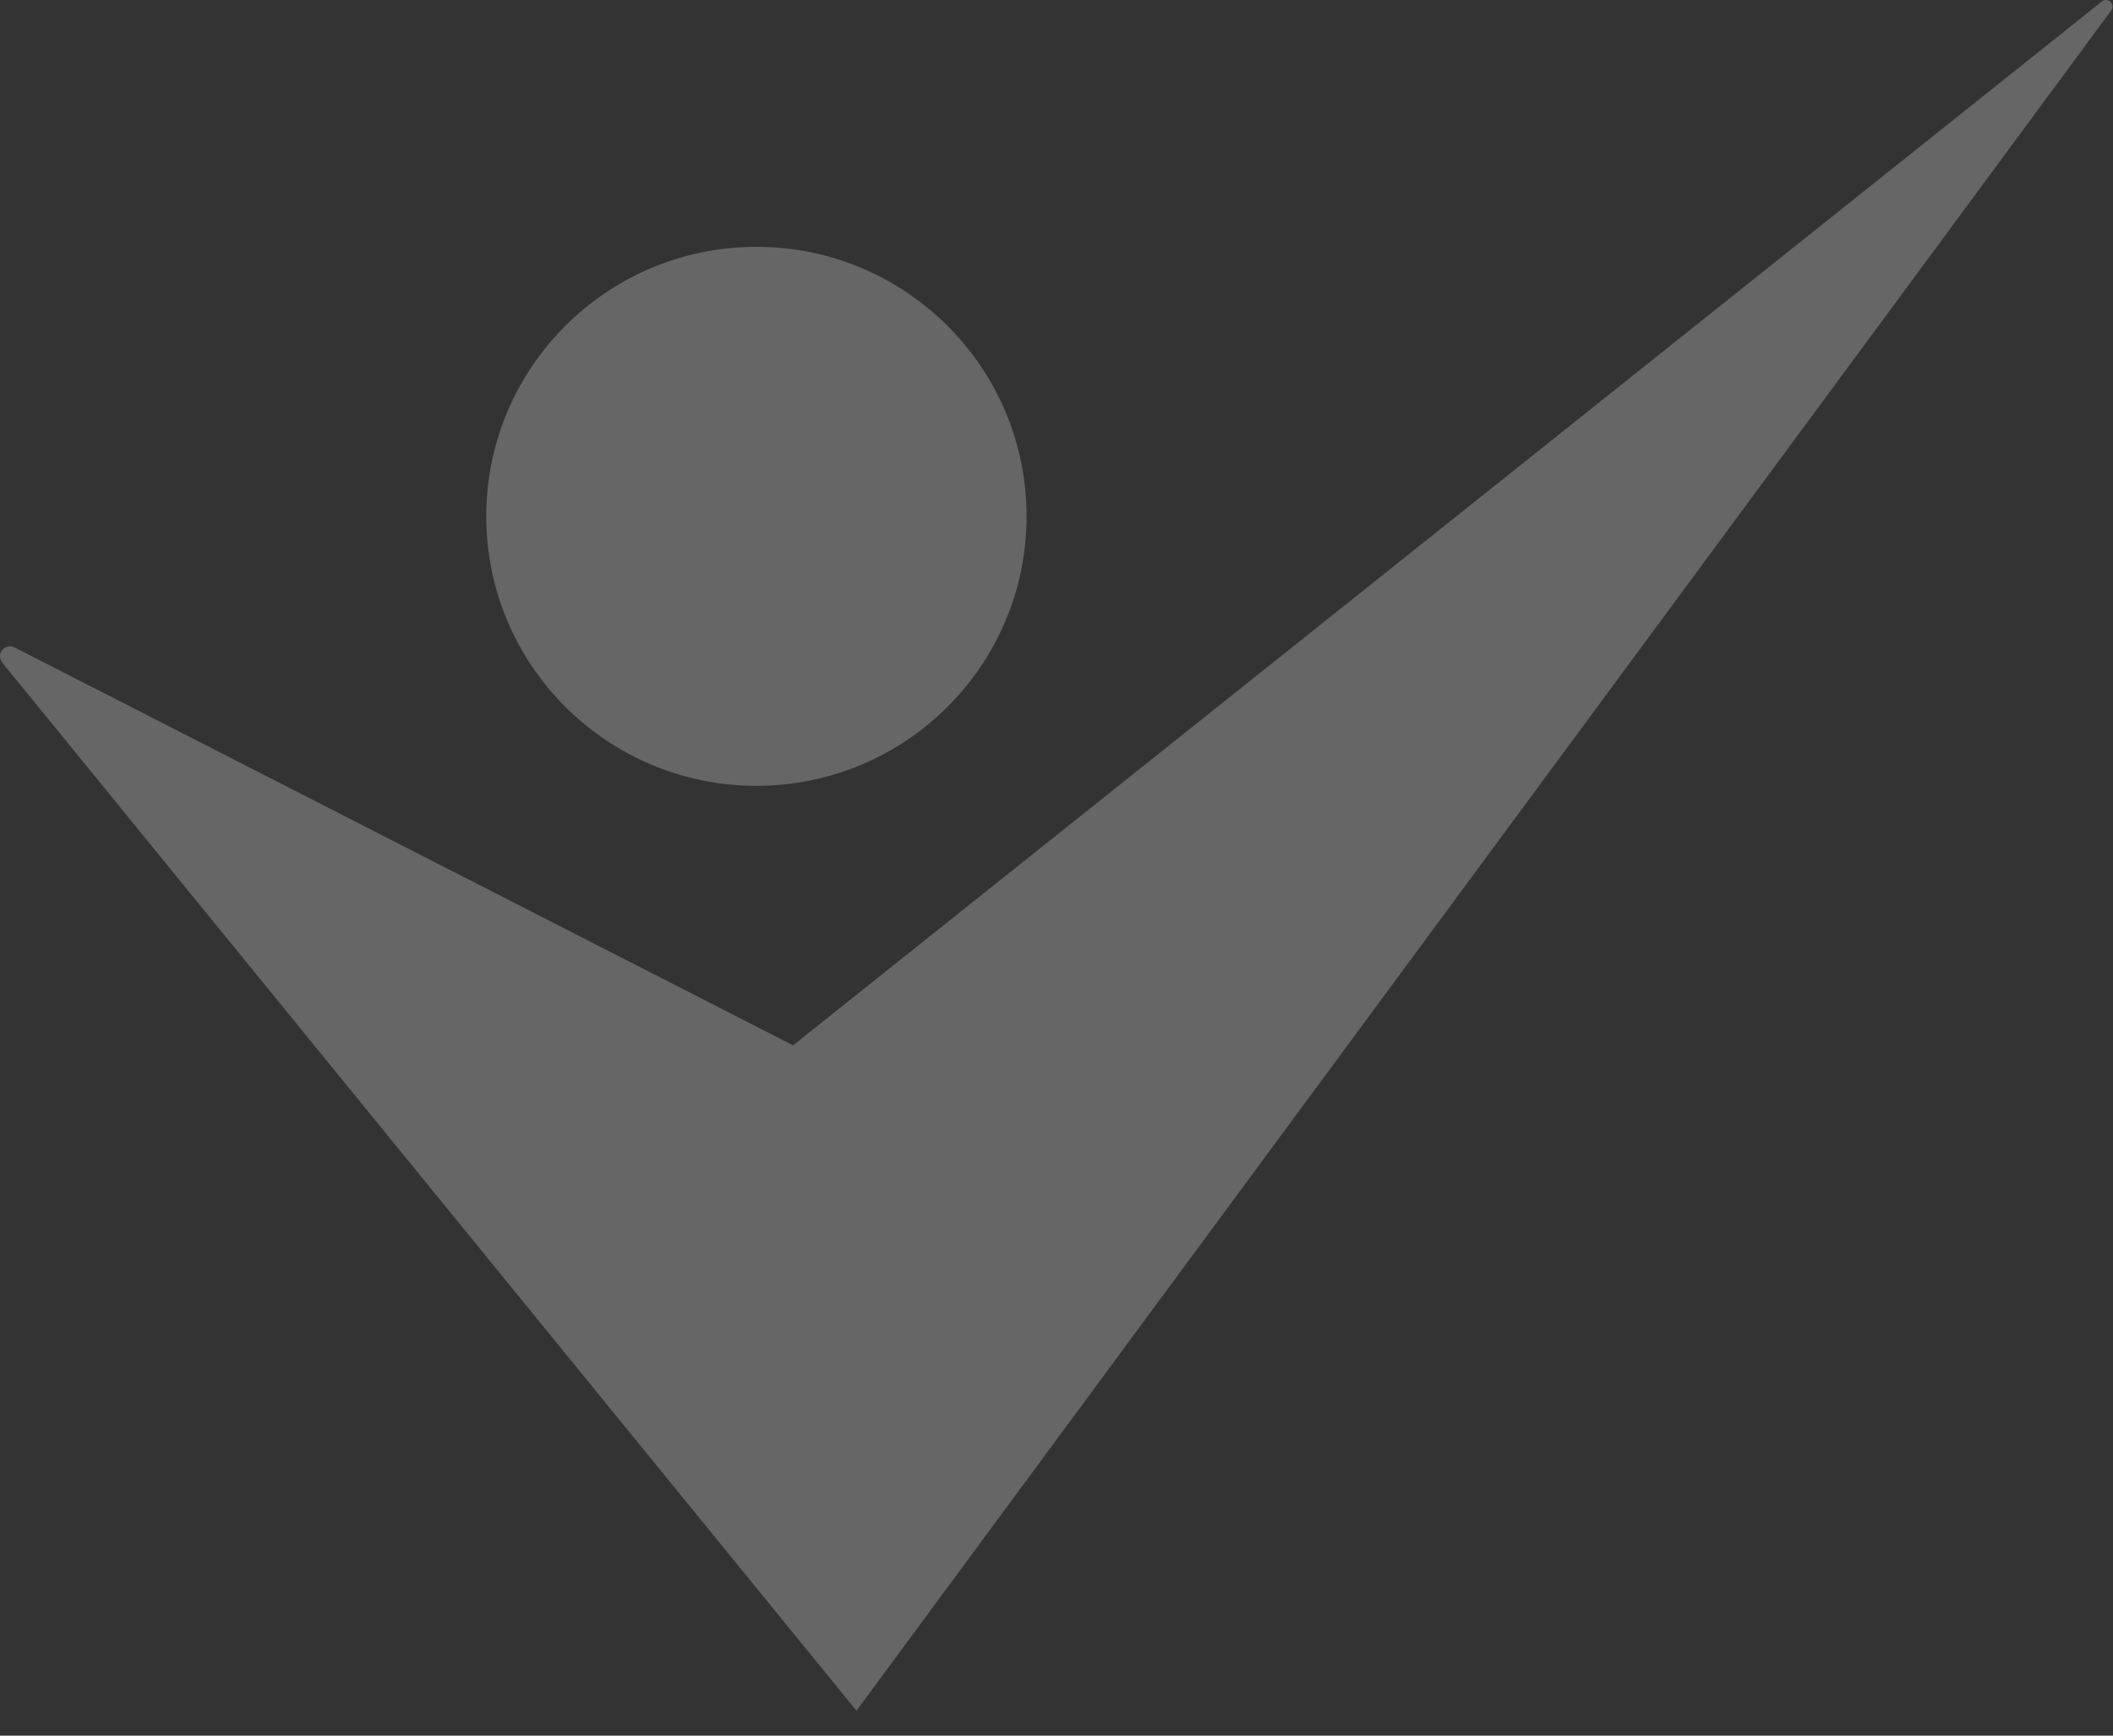 <svg width="84" height="69" viewBox="0 0 84 69" fill="none" xmlns="http://www.w3.org/2000/svg">
<rect x="0" y="0" width="84" height="69" fill="#333333" stroke="none"/>
<path d="M30.071 31.24C36.002 31.24 40.81 26.444 40.81 20.527C40.81 14.61 36.002 9.813 30.071 9.813C24.139 9.813 19.331 14.61 19.331 20.527C19.331 26.444 24.139 31.24 30.071 31.24Z" fill="white" fill-opacity="0.25"/>
<path d="M0.102 26.357L34.048 68.009L83.915 0.435C83.96 0.384 83.984 0.318 83.981 0.25C83.978 0.182 83.949 0.118 83.9 0.072C83.851 0.025 83.785 -0.001 83.717 1.2653e-05C83.649 0.001 83.584 0.028 83.536 0.075L31.528 41.557L0.597 25.747C0.515 25.7 0.418 25.683 0.325 25.701C0.232 25.718 0.148 25.768 0.088 25.842C0.029 25.915 -0.002 26.008 0 26.102C0.003 26.197 0.039 26.287 0.102 26.357Z" fill="white" fill-opacity="0.25"/>
</svg>
